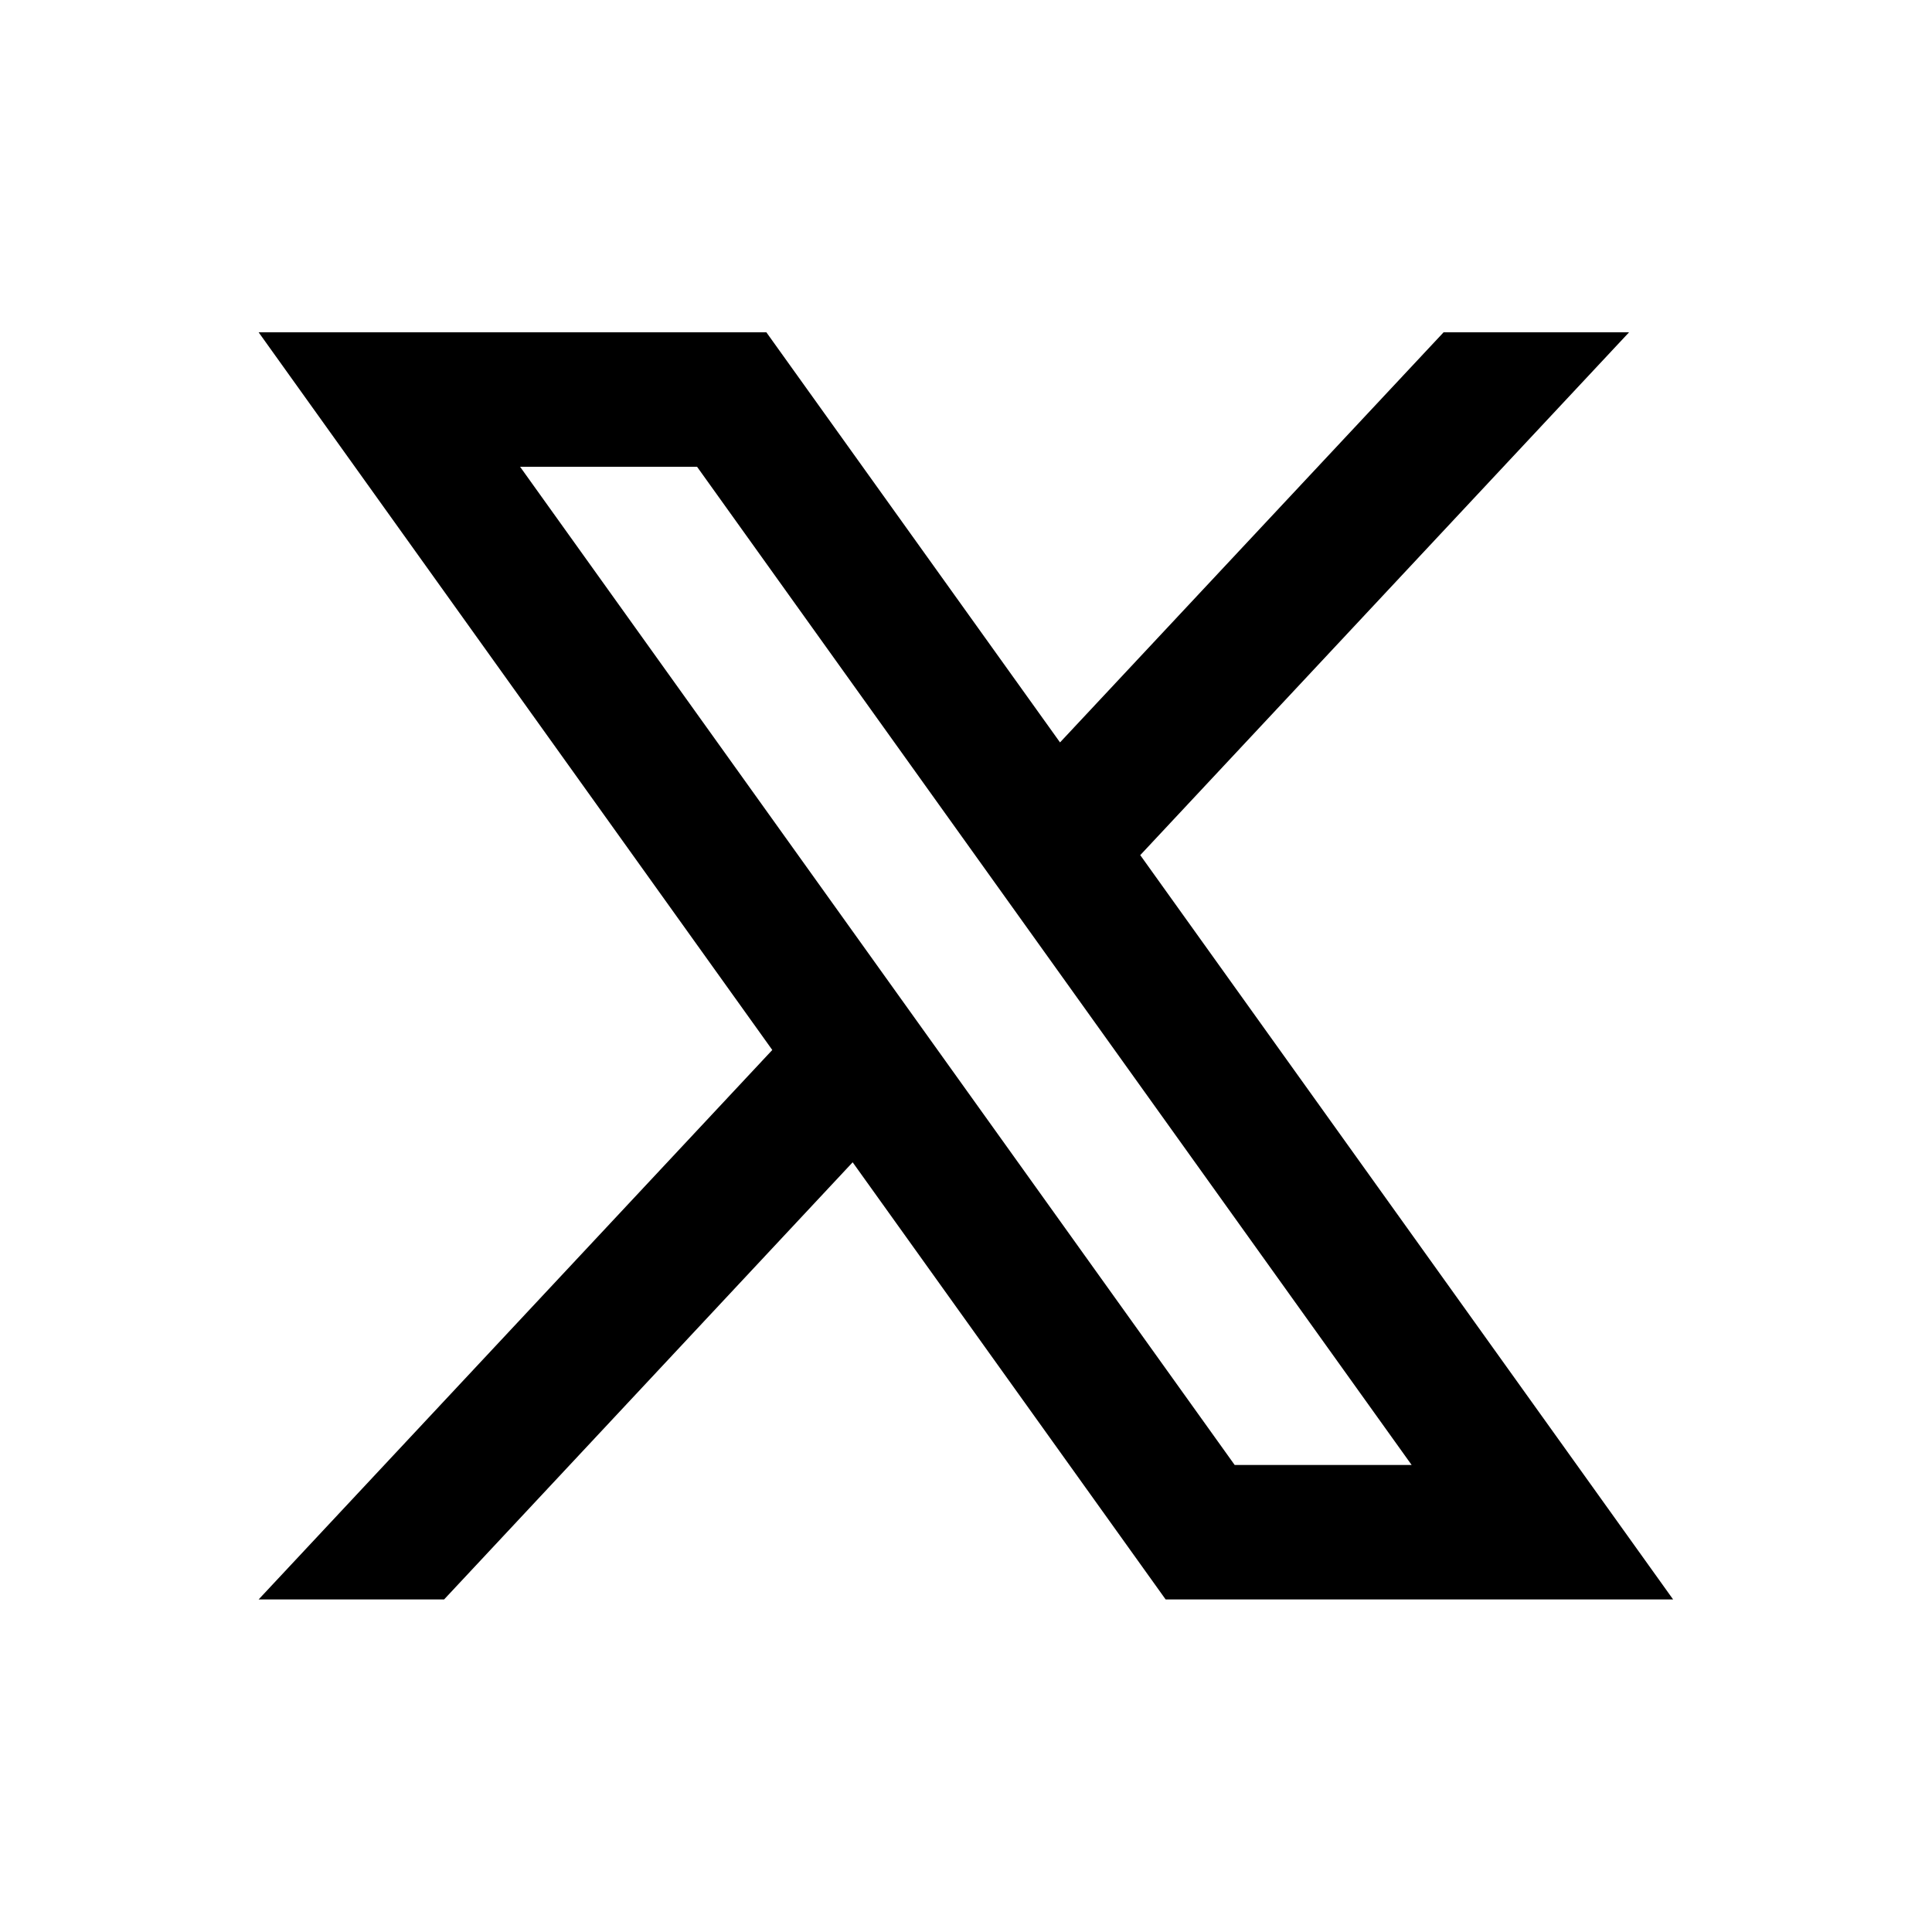 <?xml version="1.0" encoding="UTF-8"?><svg id="a" xmlns="http://www.w3.org/2000/svg" width="75" height="75" viewBox="0 0 75 75"><path d="M44.27,33.19l18.97-20.29h-7.2l-14.89,15.92-11.4-15.92H10.04l19.94,27.86-19.94,21.33h7.2l15.86-16.97,12.15,16.97h19.7l-20.69-28.9ZM20.19,18.12h6.87l27.74,38.75h-6.87L20.19,18.12Z"/></svg>